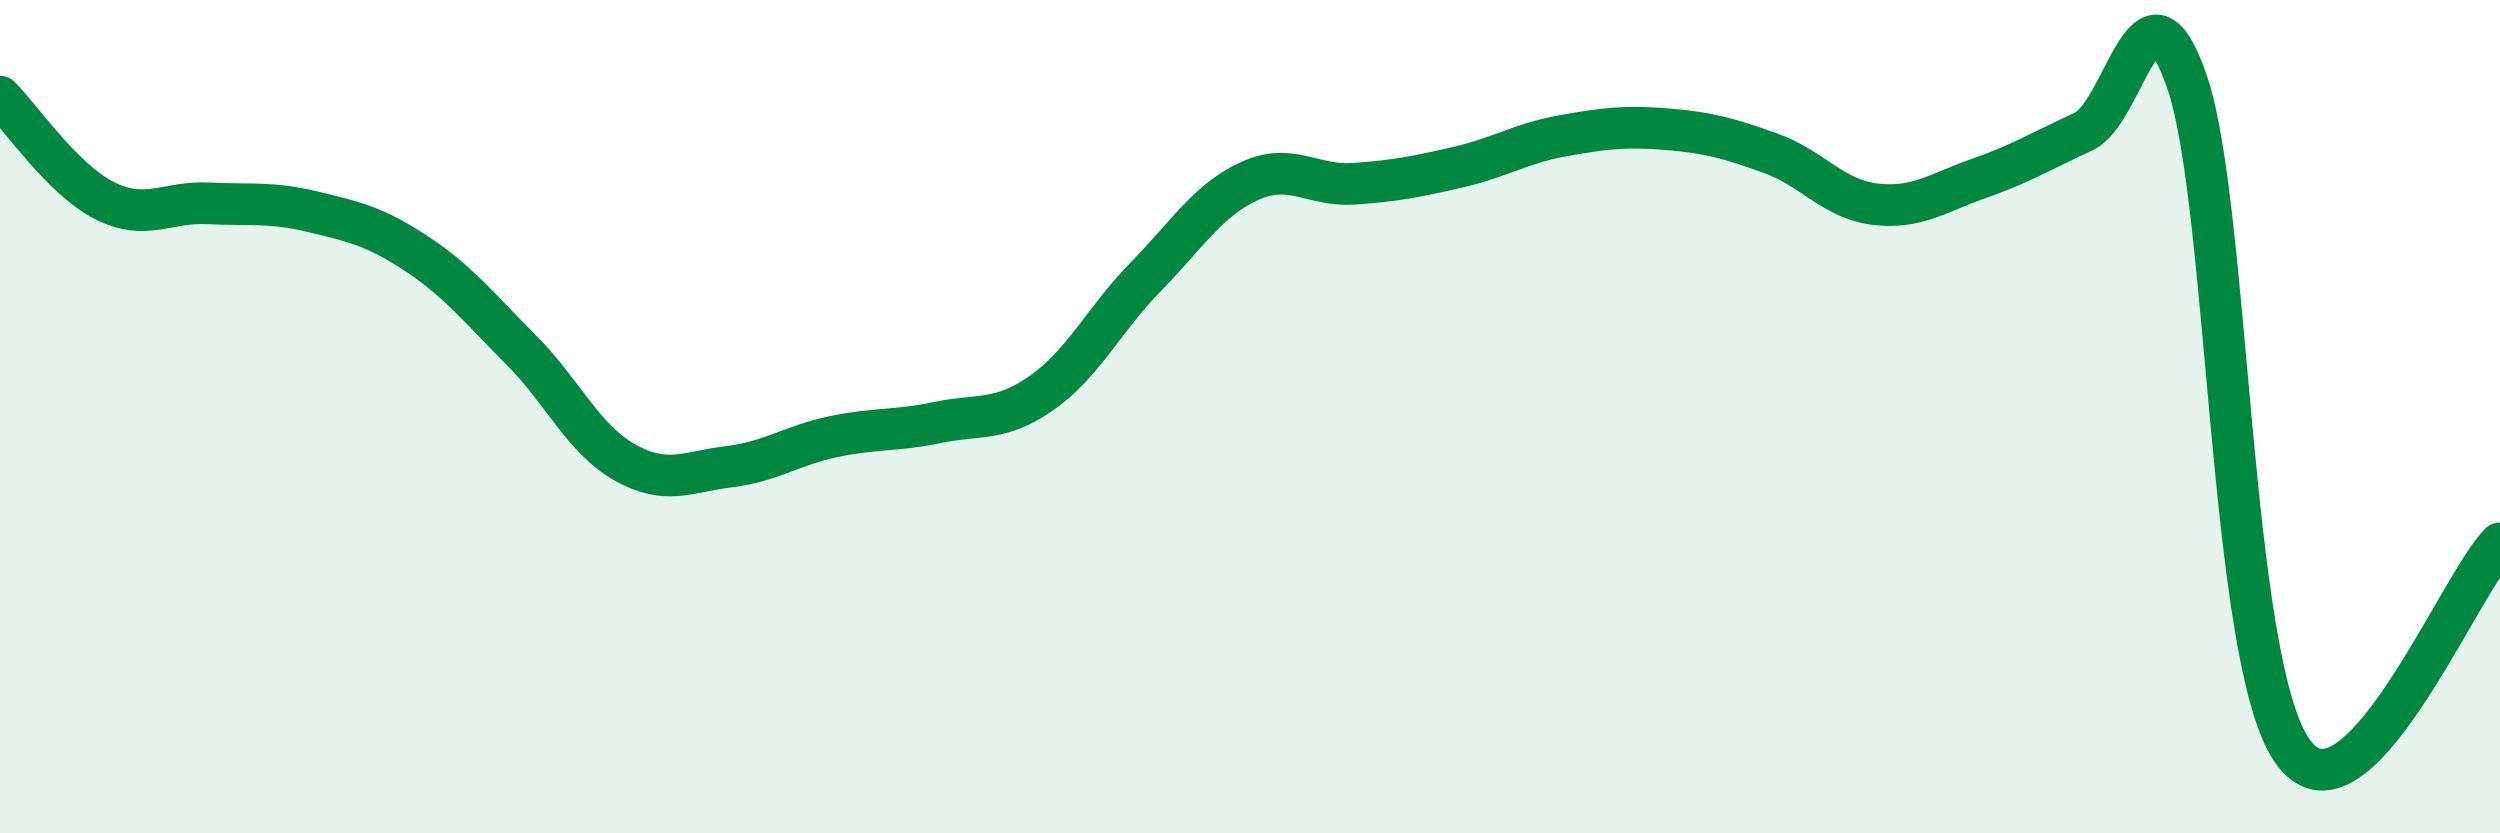 
    <svg width="60" height="20" viewBox="0 0 60 20" xmlns="http://www.w3.org/2000/svg">
      <path
        d="M 0,2.32 C 0.5,2.82 1.5,4.3 2.5,4.81 C 3.5,5.32 4,4.83 5,4.88 C 6,4.93 6.5,4.84 7.5,5.08 C 8.5,5.32 9,5.43 10,6.09 C 11,6.75 11.5,7.39 12.5,8.39 C 13.5,9.39 14,10.54 15,11.1 C 16,11.66 16.5,11.32 17.5,11.2 C 18.5,11.08 19,10.69 20,10.48 C 21,10.27 21.5,10.35 22.5,10.14 C 23.5,9.93 24,10.13 25,9.43 C 26,8.73 26.5,7.66 27.5,6.64 C 28.5,5.62 29,4.79 30,4.34 C 31,3.89 31.5,4.48 32.5,4.41 C 33.5,4.34 34,4.24 35,4.01 C 36,3.78 36.5,3.44 37.5,3.26 C 38.5,3.08 39,3.02 40,3.1 C 41,3.18 41.5,3.32 42.5,3.68 C 43.5,4.04 44,4.78 45,4.9 C 46,5.02 46.5,4.63 47.5,4.28 C 48.5,3.93 49,3.62 50,3.16 C 51,2.7 51.5,-0.97 52.5,2 C 53.5,4.97 53.5,15.79 55,18 C 56.5,20.21 59,14.03 60,13.04L60 20L0 20Z"
        fill="#008740"
        opacity="0.1"
        stroke-linecap="round"
        stroke-linejoin="round"
      />
      <path
        d="M 0,2.32 C 0.5,2.82 1.5,4.3 2.5,4.81 C 3.5,5.32 4,4.83 5,4.88 C 6,4.93 6.5,4.84 7.5,5.08 C 8.5,5.32 9,5.43 10,6.09 C 11,6.75 11.5,7.39 12.5,8.39 C 13.5,9.39 14,10.54 15,11.1 C 16,11.66 16.5,11.32 17.5,11.2 C 18.5,11.08 19,10.69 20,10.48 C 21,10.27 21.5,10.35 22.5,10.14 C 23.5,9.93 24,10.13 25,9.43 C 26,8.73 26.5,7.66 27.5,6.64 C 28.5,5.62 29,4.79 30,4.34 C 31,3.89 31.5,4.48 32.5,4.41 C 33.5,4.34 34,4.24 35,4.01 C 36,3.78 36.5,3.44 37.5,3.26 C 38.5,3.08 39,3.02 40,3.1 C 41,3.18 41.5,3.32 42.5,3.68 C 43.5,4.04 44,4.78 45,4.9 C 46,5.02 46.5,4.63 47.5,4.28 C 48.5,3.93 49,3.62 50,3.16 C 51,2.7 51.5,-0.97 52.5,2 C 53.5,4.97 53.5,15.79 55,18 C 56.5,20.21 59,14.03 60,13.04"
        stroke="#008740"
        stroke-width="1"
        fill="none"
        stroke-linecap="round"
        stroke-linejoin="round"
      />
    </svg>
  